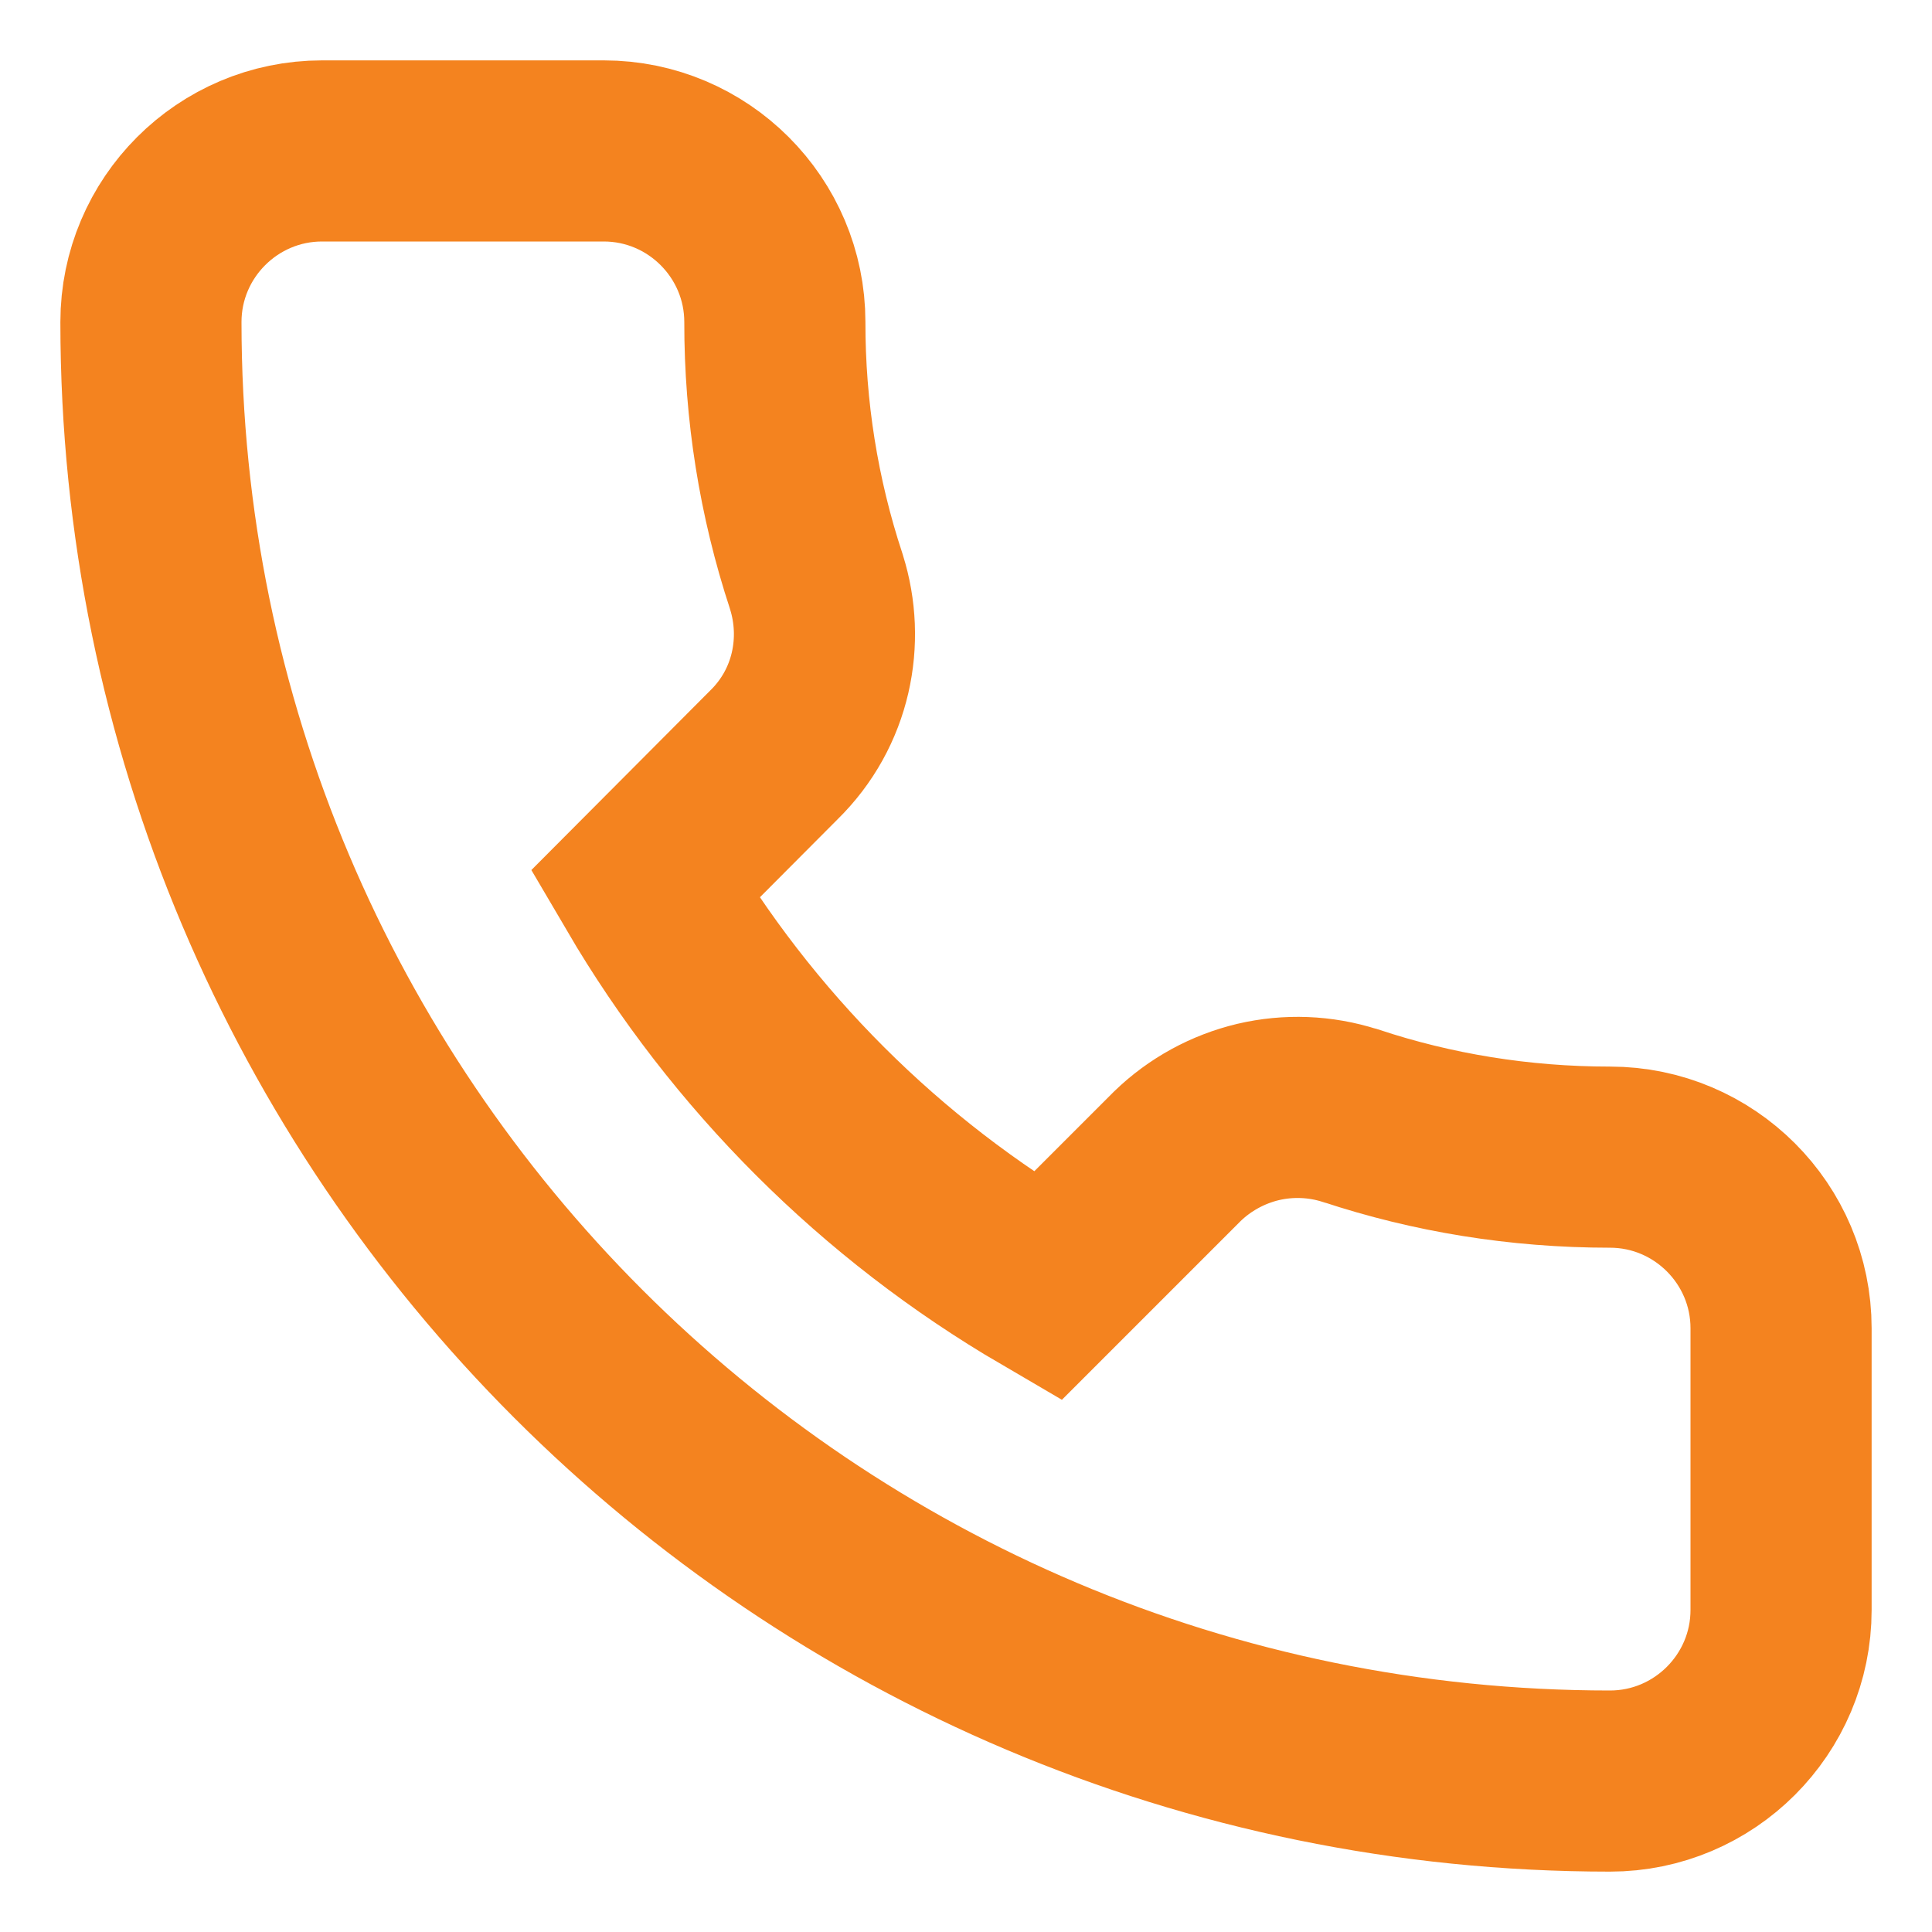 <?xml version="1.0" encoding="UTF-8"?>
<svg xmlns="http://www.w3.org/2000/svg" width="16" height="16" viewBox="0 0 16 16" fill="none">
  <path d="M11.189 9.241L11.189 9.241L11.181 9.239C10.934 9.16 10.671 9.15 10.419 9.209C10.168 9.269 9.937 9.395 9.751 9.575L9.751 9.575L9.743 9.583L8.673 10.653C7.295 9.848 6.147 8.702 5.34 7.325L6.407 6.254C6.808 5.862 6.913 5.303 6.762 4.822L6.762 4.822L6.759 4.812C6.531 4.12 6.416 3.396 6.417 2.668V2.667C6.417 1.886 5.781 1.25 5 1.25H2.667C1.886 1.25 1.25 1.886 1.25 2.667C1.25 9.341 6.659 14.75 13.333 14.75C14.114 14.75 14.75 14.114 14.75 13.333V11C14.75 10.219 14.114 9.583 13.333 9.583C12.581 9.583 11.86 9.463 11.189 9.241Z" stroke="#F4831F" stroke-width="1.5"></path>
</svg>
